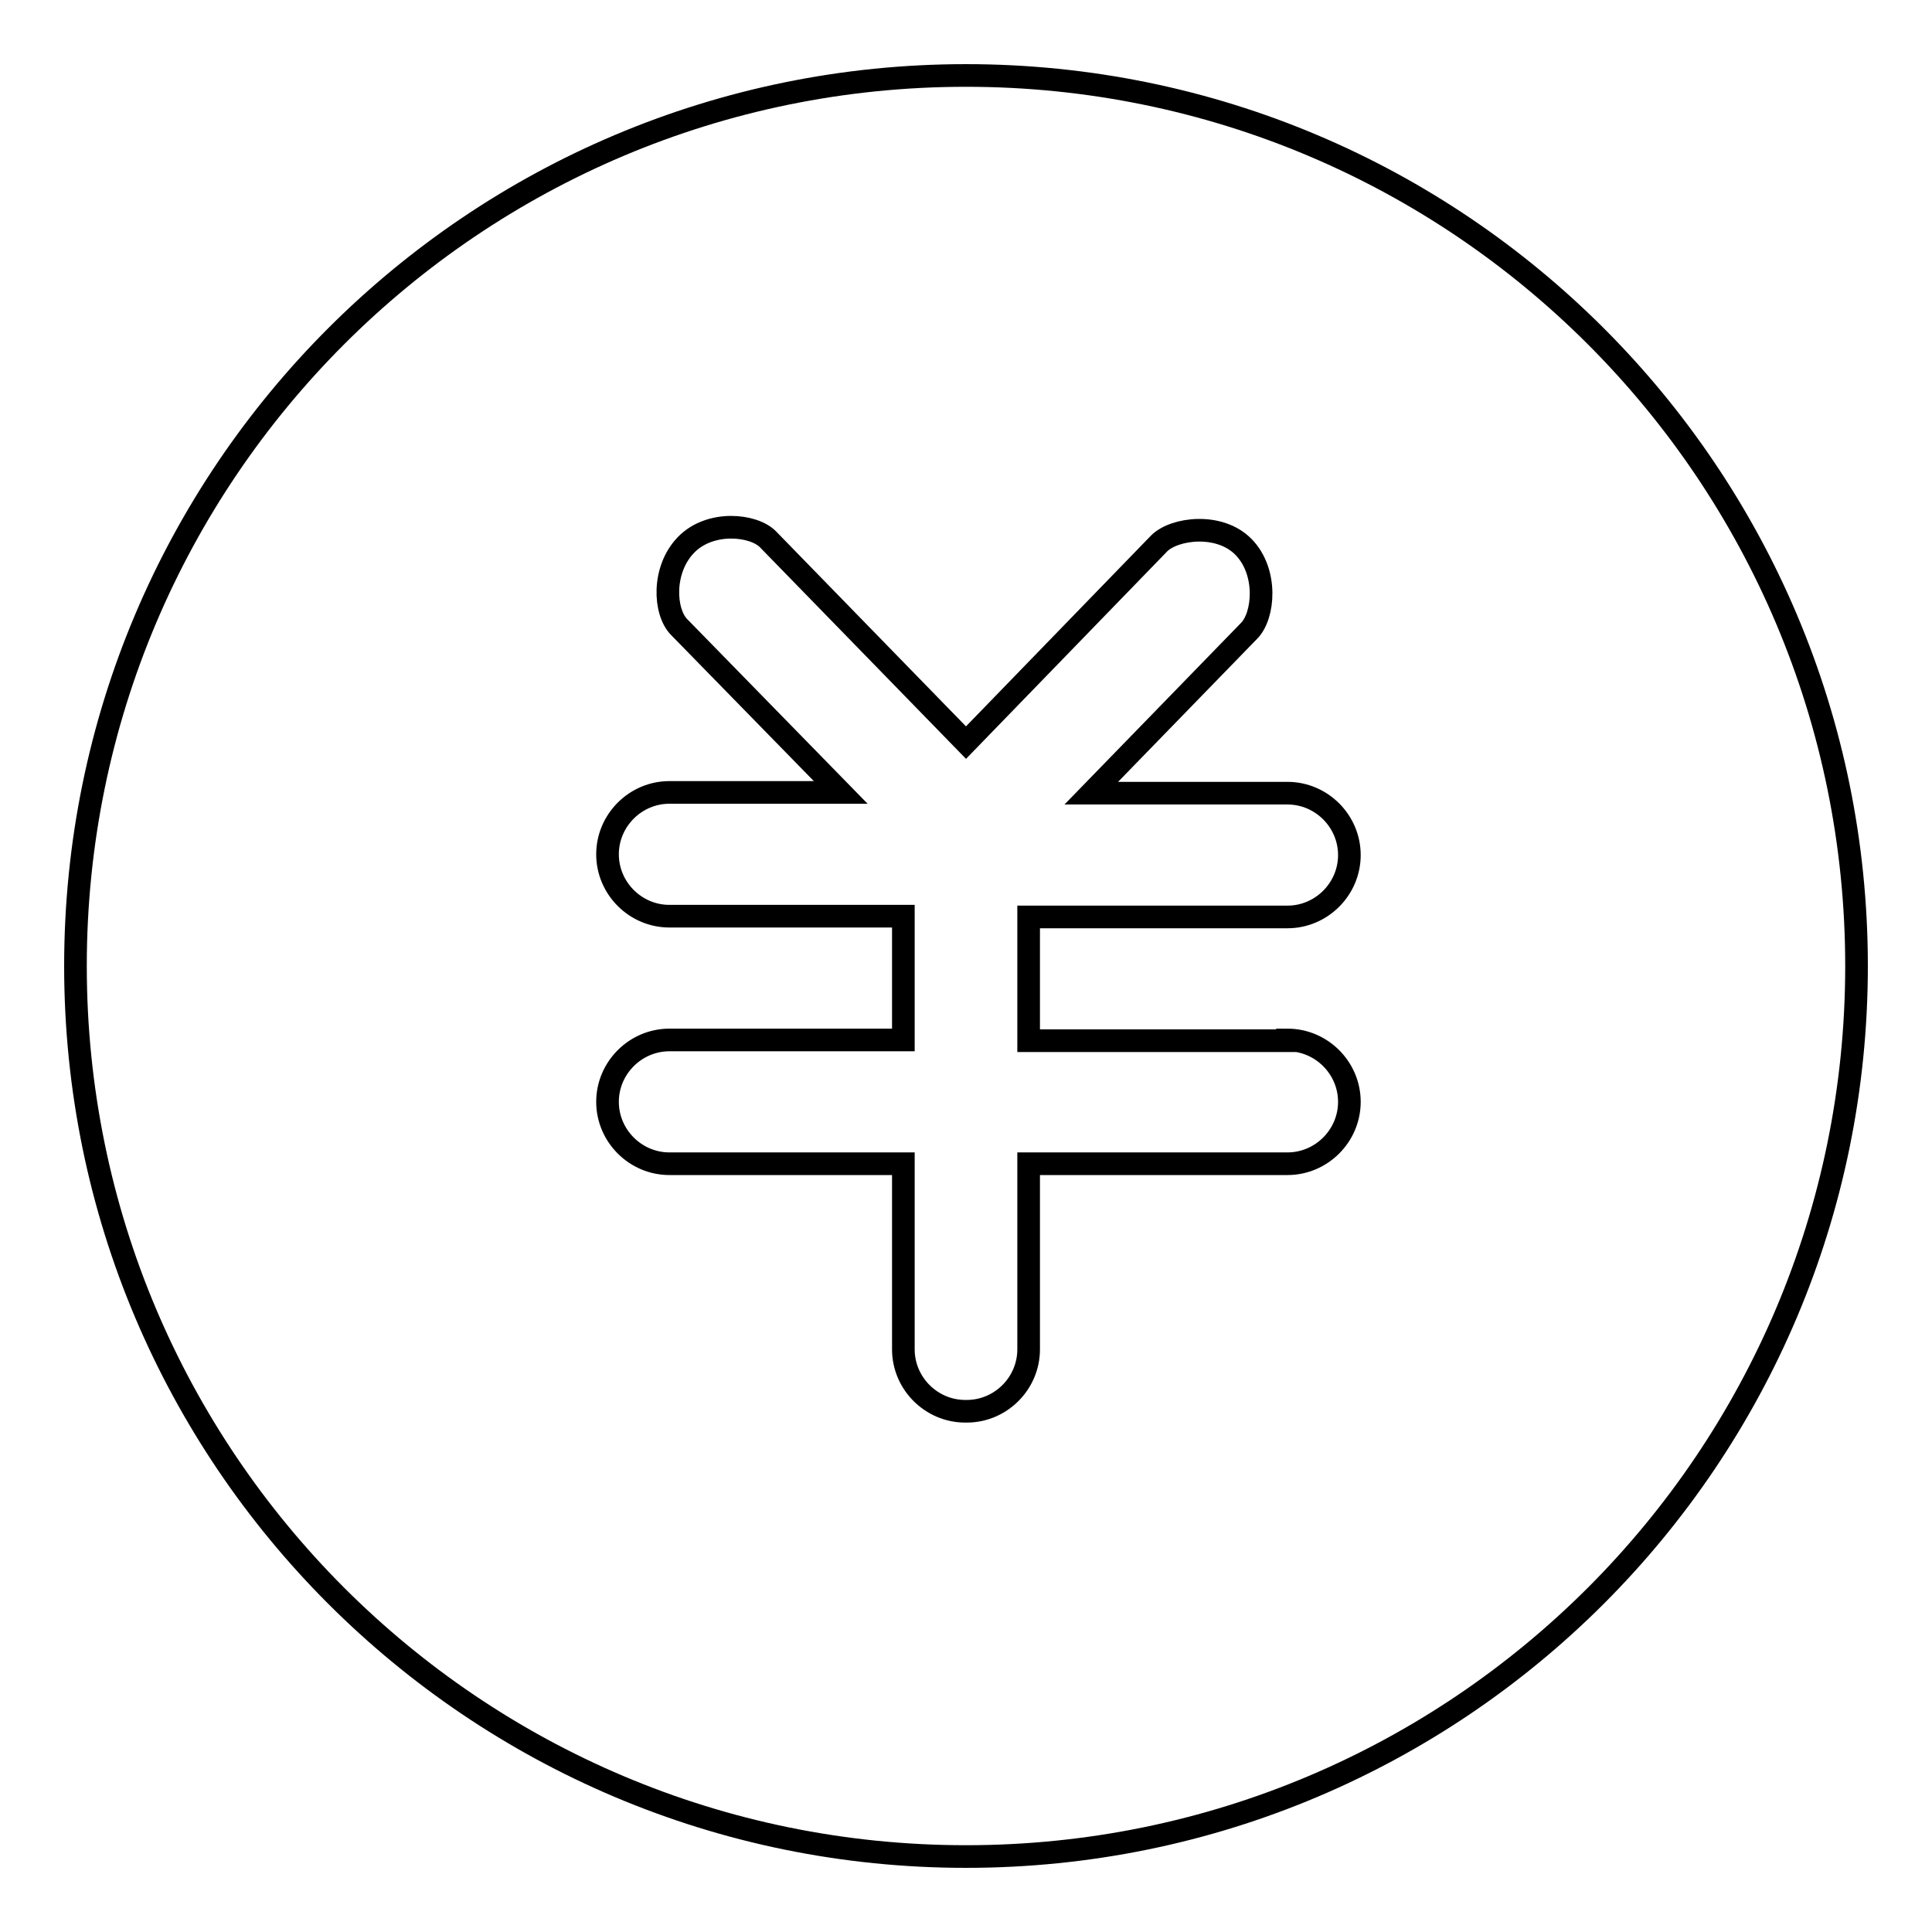 <?xml version="1.0" encoding="utf-8"?>
<!-- Svg Vector Icons : http://www.onlinewebfonts.com/icon -->
<!DOCTYPE svg PUBLIC "-//W3C//DTD SVG 1.1//EN" "http://www.w3.org/Graphics/SVG/1.1/DTD/svg11.dtd">
<svg version="1.1" xmlns="http://www.w3.org/2000/svg" xmlns:xlink="http://www.w3.org/1999/xlink" x="0px" y="0px" viewBox="0 0 256 256" enable-background="new 0 0 256 256" xml:space="preserve">
<g> <path stroke-width="3" fill-opacity="0" stroke="#000000"  d="M128,10C62.8,10,10,62.8,10,128c0,65.2,52.8,118,118,118c65.2,0,118-52.8,118-118C246,62.8,193.2,10,128,10 z M170.6,137.8c4.5,0,8.2,3.7,8.2,8.2c0,4.5-3.7,8.2-8.2,8.2h-34.3v24.6c0,4.5-3.7,8.2-8.2,8.2h-0.2c-4.5,0-8.2-3.7-8.2-8.2v-24.6 h-31c-4.5,0-8.2-3.7-8.2-8.2c0-4.5,3.7-8.2,8.2-8.2h31v-16.4h-31c-4.5,0-8.2-3.7-8.2-8.2s3.7-8.2,8.2-8.2h22.7L90,83.1 c-2-2-2.3-7.6,0.9-10.9c3.2-3.3,9-2.7,10.9-0.7L128,98.4L153.6,72c2-2,8-2.8,11.2,0.5c3.2,3.3,2.7,9.1,0.7,11.1l-20.9,21.5h26 c4.5,0,8.2,3.7,8.2,8.2s-3.7,8.2-8.2,8.2h-34.3v16.4H170.6z"/></g>
</svg>